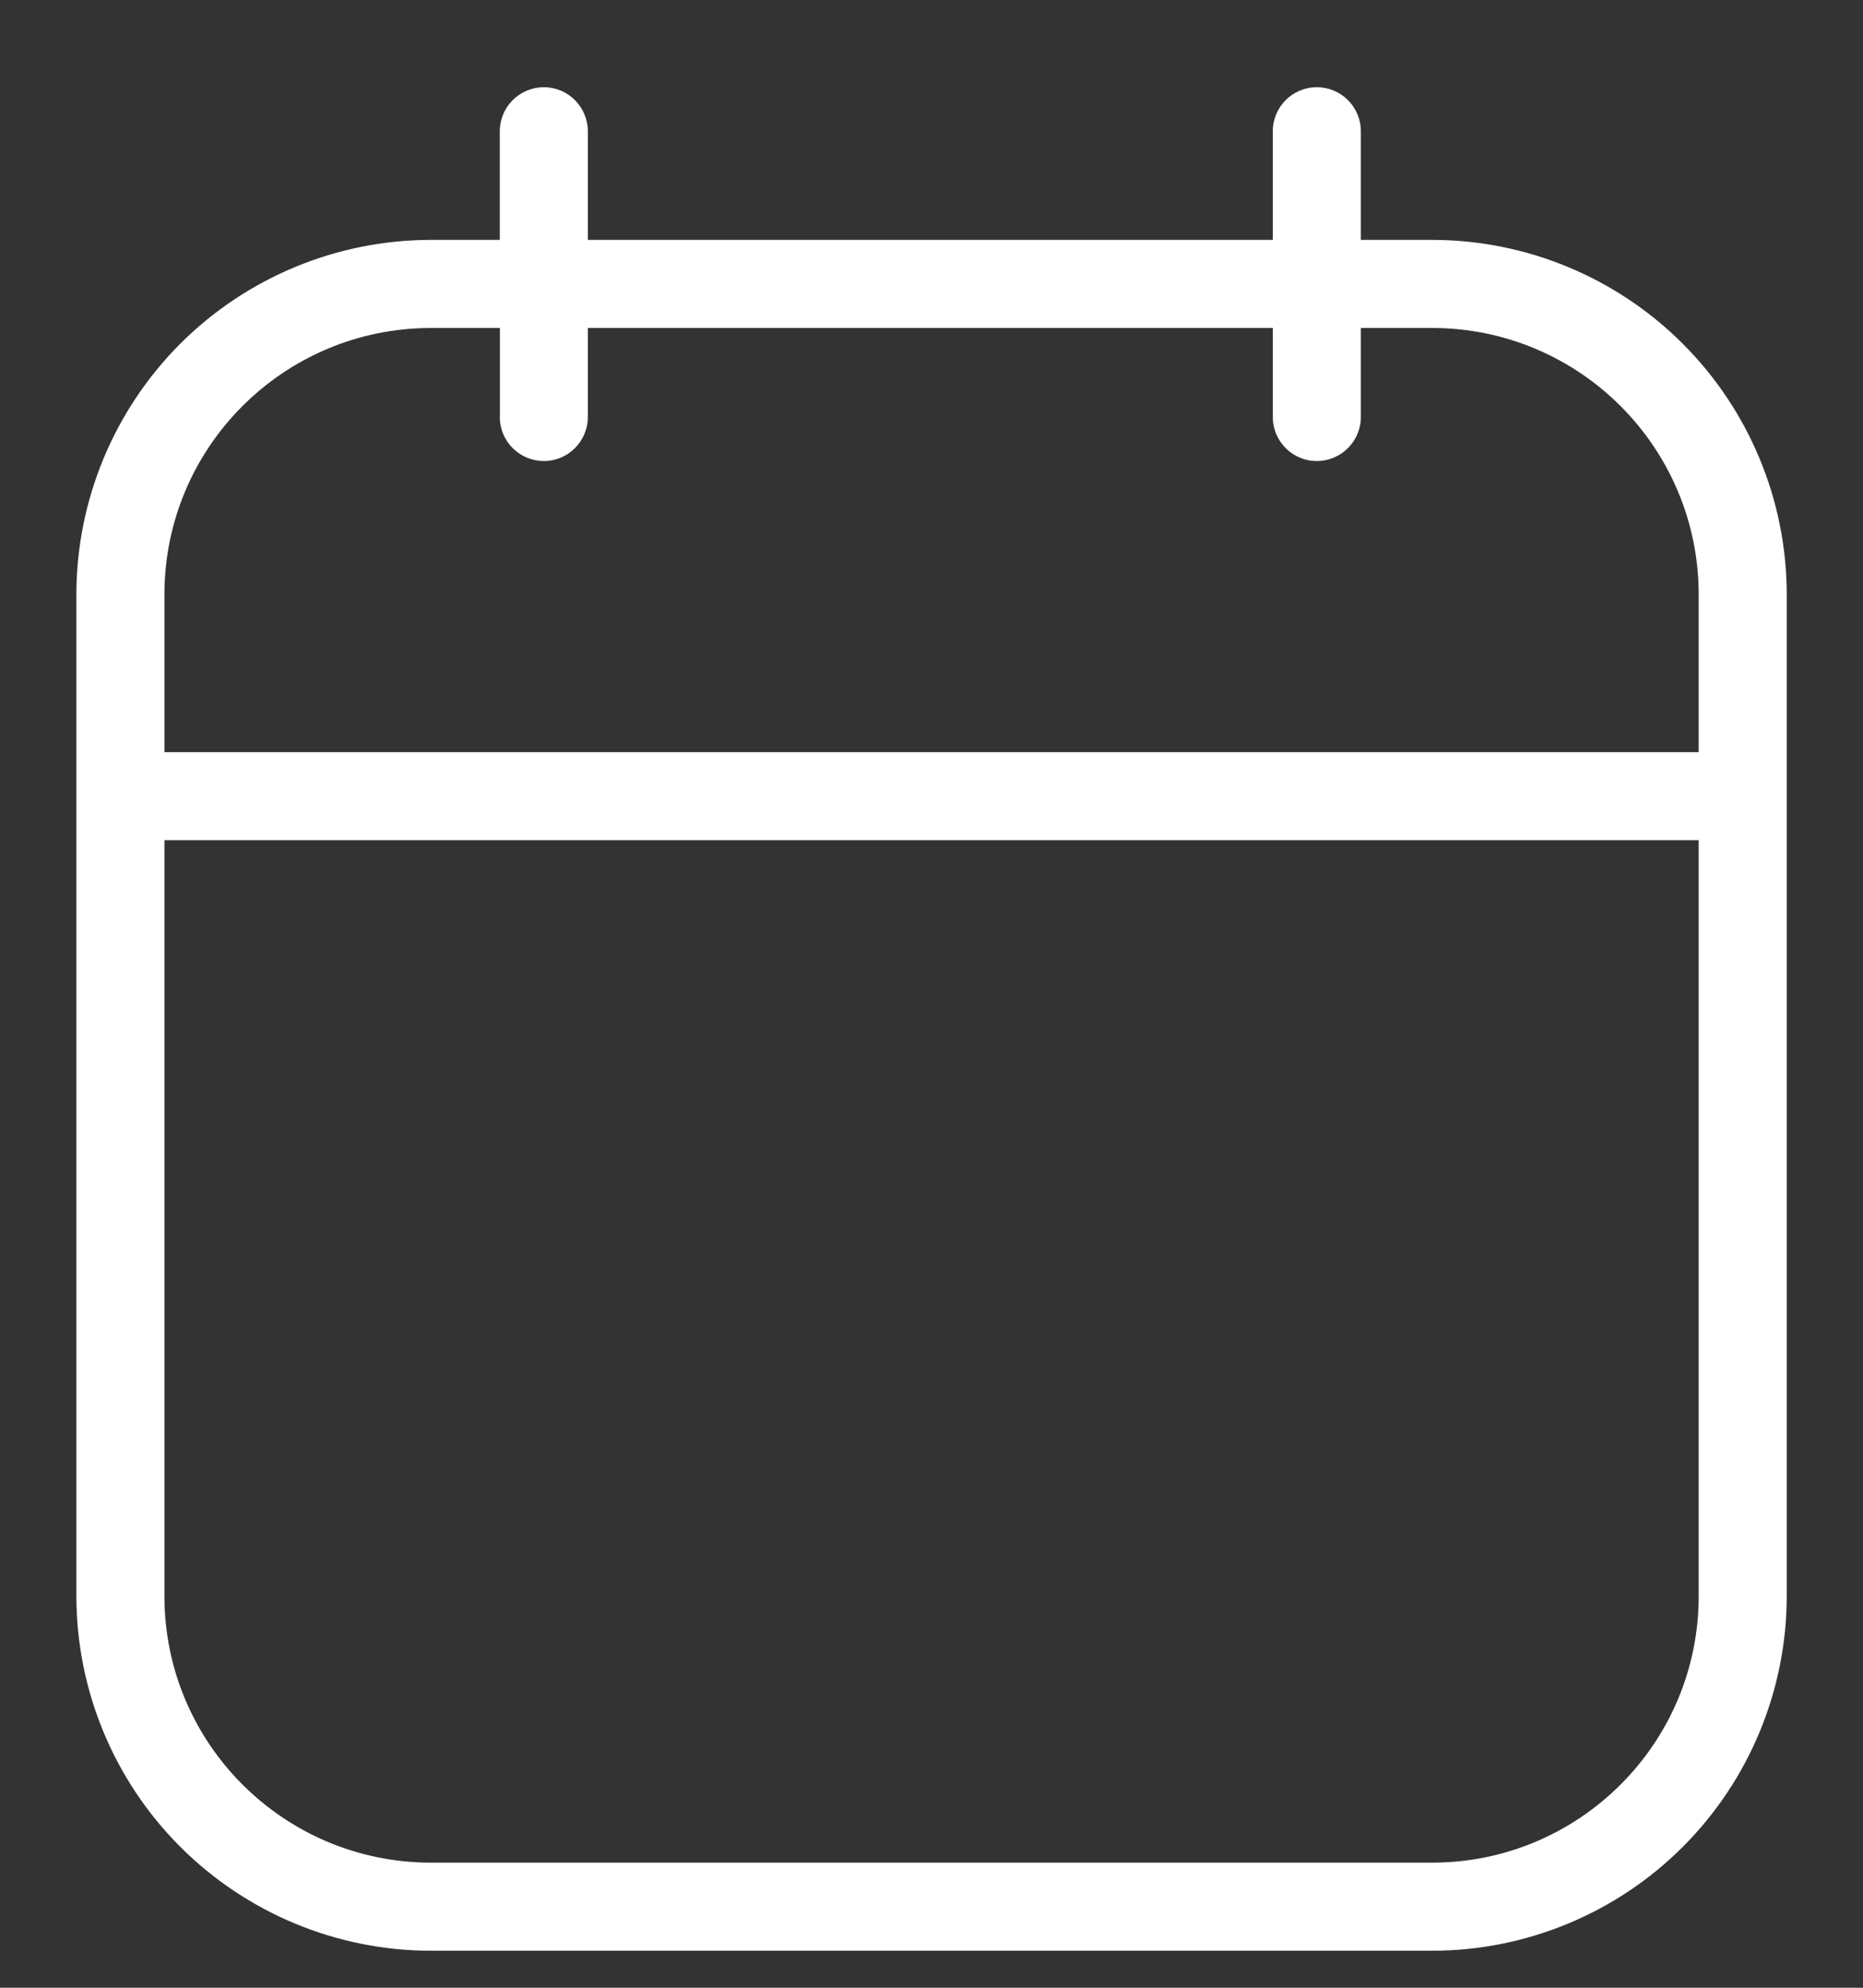 <?xml version="1.0" encoding="UTF-8"?>
<svg xmlns="http://www.w3.org/2000/svg" width="15" height="16" viewBox="0 0 15 16" fill="none">
  <rect x="0" y="0" width="15" height="16" fill="#333333" stroke="none"/>
  <path d="M11.534 1.931H10.957V1.057C10.957 0.861 10.798 0.702 10.603 0.702C10.406 0.702 10.248 0.861 10.248 1.057V1.931L4.733 1.931V1.057C4.733 0.861 4.574 0.702 4.379 0.702C4.183 0.702 4.024 0.861 4.024 1.057V1.931H3.467C2.711 1.932 1.986 2.233 1.451 2.767C0.917 3.302 0.616 4.027 0.615 4.783L0.615 12.85C0.616 13.606 0.917 14.331 1.451 14.865C1.986 15.4 2.711 15.701 3.467 15.702H11.534C12.29 15.701 13.015 15.4 13.549 14.866C14.084 14.331 14.385 13.606 14.386 12.85V4.783C14.385 4.027 14.084 3.302 13.549 2.767C13.015 2.233 12.29 1.932 11.534 1.931ZM3.468 2.64H4.025V3.356H4.024C4.024 3.552 4.183 3.711 4.379 3.711C4.574 3.711 4.733 3.552 4.733 3.356V2.64L10.248 2.64V3.356C10.248 3.552 10.406 3.711 10.602 3.711C10.798 3.711 10.957 3.552 10.957 3.356V2.64H11.534C12.716 2.642 13.675 3.6 13.677 4.783V6.054L1.324 6.054L1.324 4.783C1.325 3.6 2.284 2.642 3.467 2.64L3.468 2.64ZM11.534 14.993H3.467C2.284 14.991 1.325 14.033 1.324 12.85L1.324 6.763L13.677 6.763V12.85C13.676 14.033 12.716 14.991 11.534 14.993Z" fill="white"></path>
</svg>

